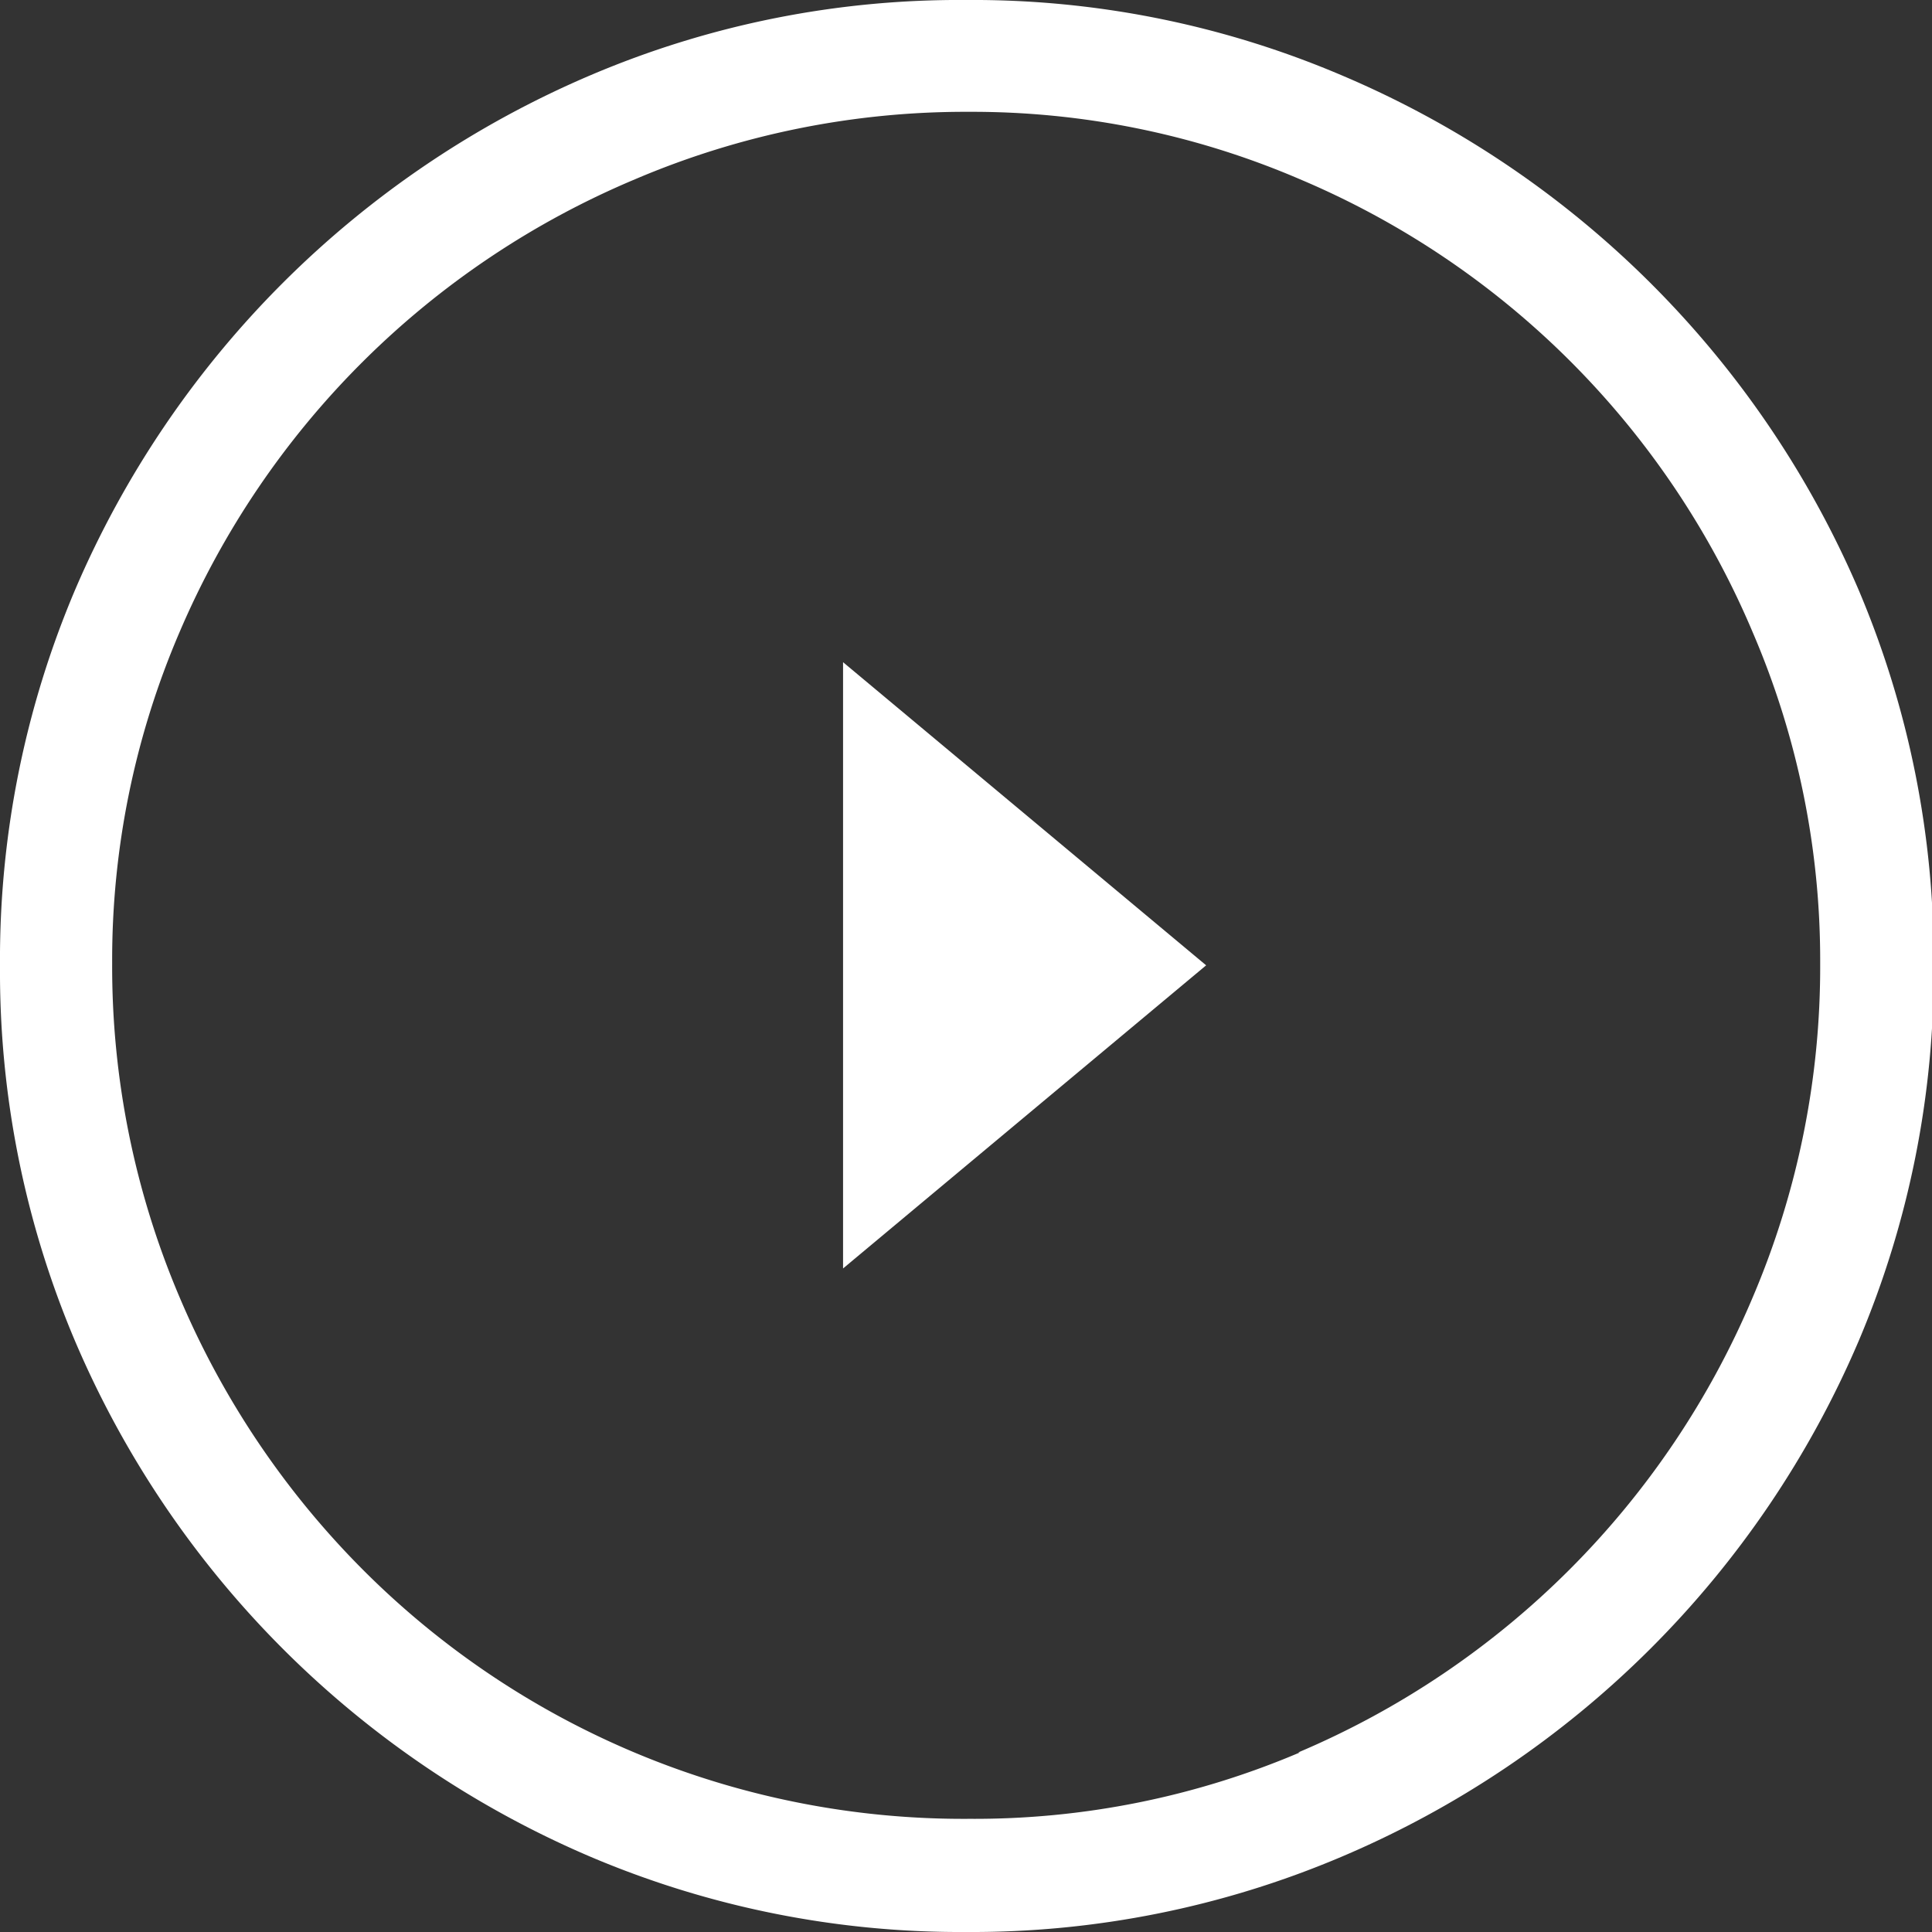 <svg
    id="Capa_1"
    data-name="Capa 1"
    xmlns="http://www.w3.org/2000/svg"
    viewBox="0 0 57.36 57.36"
    role="img"
    aria-label="Ícono reproducir"
>
    <rect x="0" y="0" width="57.36" height="57.36" fill="#333333" stroke="none"/>
    <title>Ícono reproducir</title>
    <defs><style>.cls-1{fill:#fff;}</style></defs><title>04</title><path class="cls-1" d="M22.36,56.62A29,29,0,0,1,7.05,41.31,28.09,28.09,0,0,1,4.82,30.17,28.09,28.09,0,0,1,7.05,19,29,29,0,0,1,22.36,3.72,27.92,27.92,0,0,1,33.5,1.49,27.92,27.92,0,0,1,44.64,3.72,29,29,0,0,1,60,19a28.09,28.09,0,0,1,2.23,11.14A28.09,28.09,0,0,1,60,41.31,29,29,0,0,1,44.64,56.62,28.09,28.09,0,0,1,33.5,58.85,28.09,28.09,0,0,1,22.36,56.62Zm21-3.1A25.39,25.39,0,0,0,56.86,40a25,25,0,0,0,2-9.91,24.64,24.64,0,0,0-2-9.82A25.25,25.25,0,0,0,43.41,6.81a24.64,24.64,0,0,0-9.82-2,25,25,0,0,0-9.91,2A25.39,25.39,0,0,0,10.15,20.26a24.64,24.64,0,0,0-2,9.82,25.06,25.06,0,0,0,2,9.92,25.57,25.57,0,0,0,5.45,8.1,25.18,25.18,0,0,0,18,7.39A24.64,24.64,0,0,0,43.41,53.52ZM29.85,39.15l10.78-9-10.78-9Z" transform="translate(-4.82 -1.49)"/>
</svg>